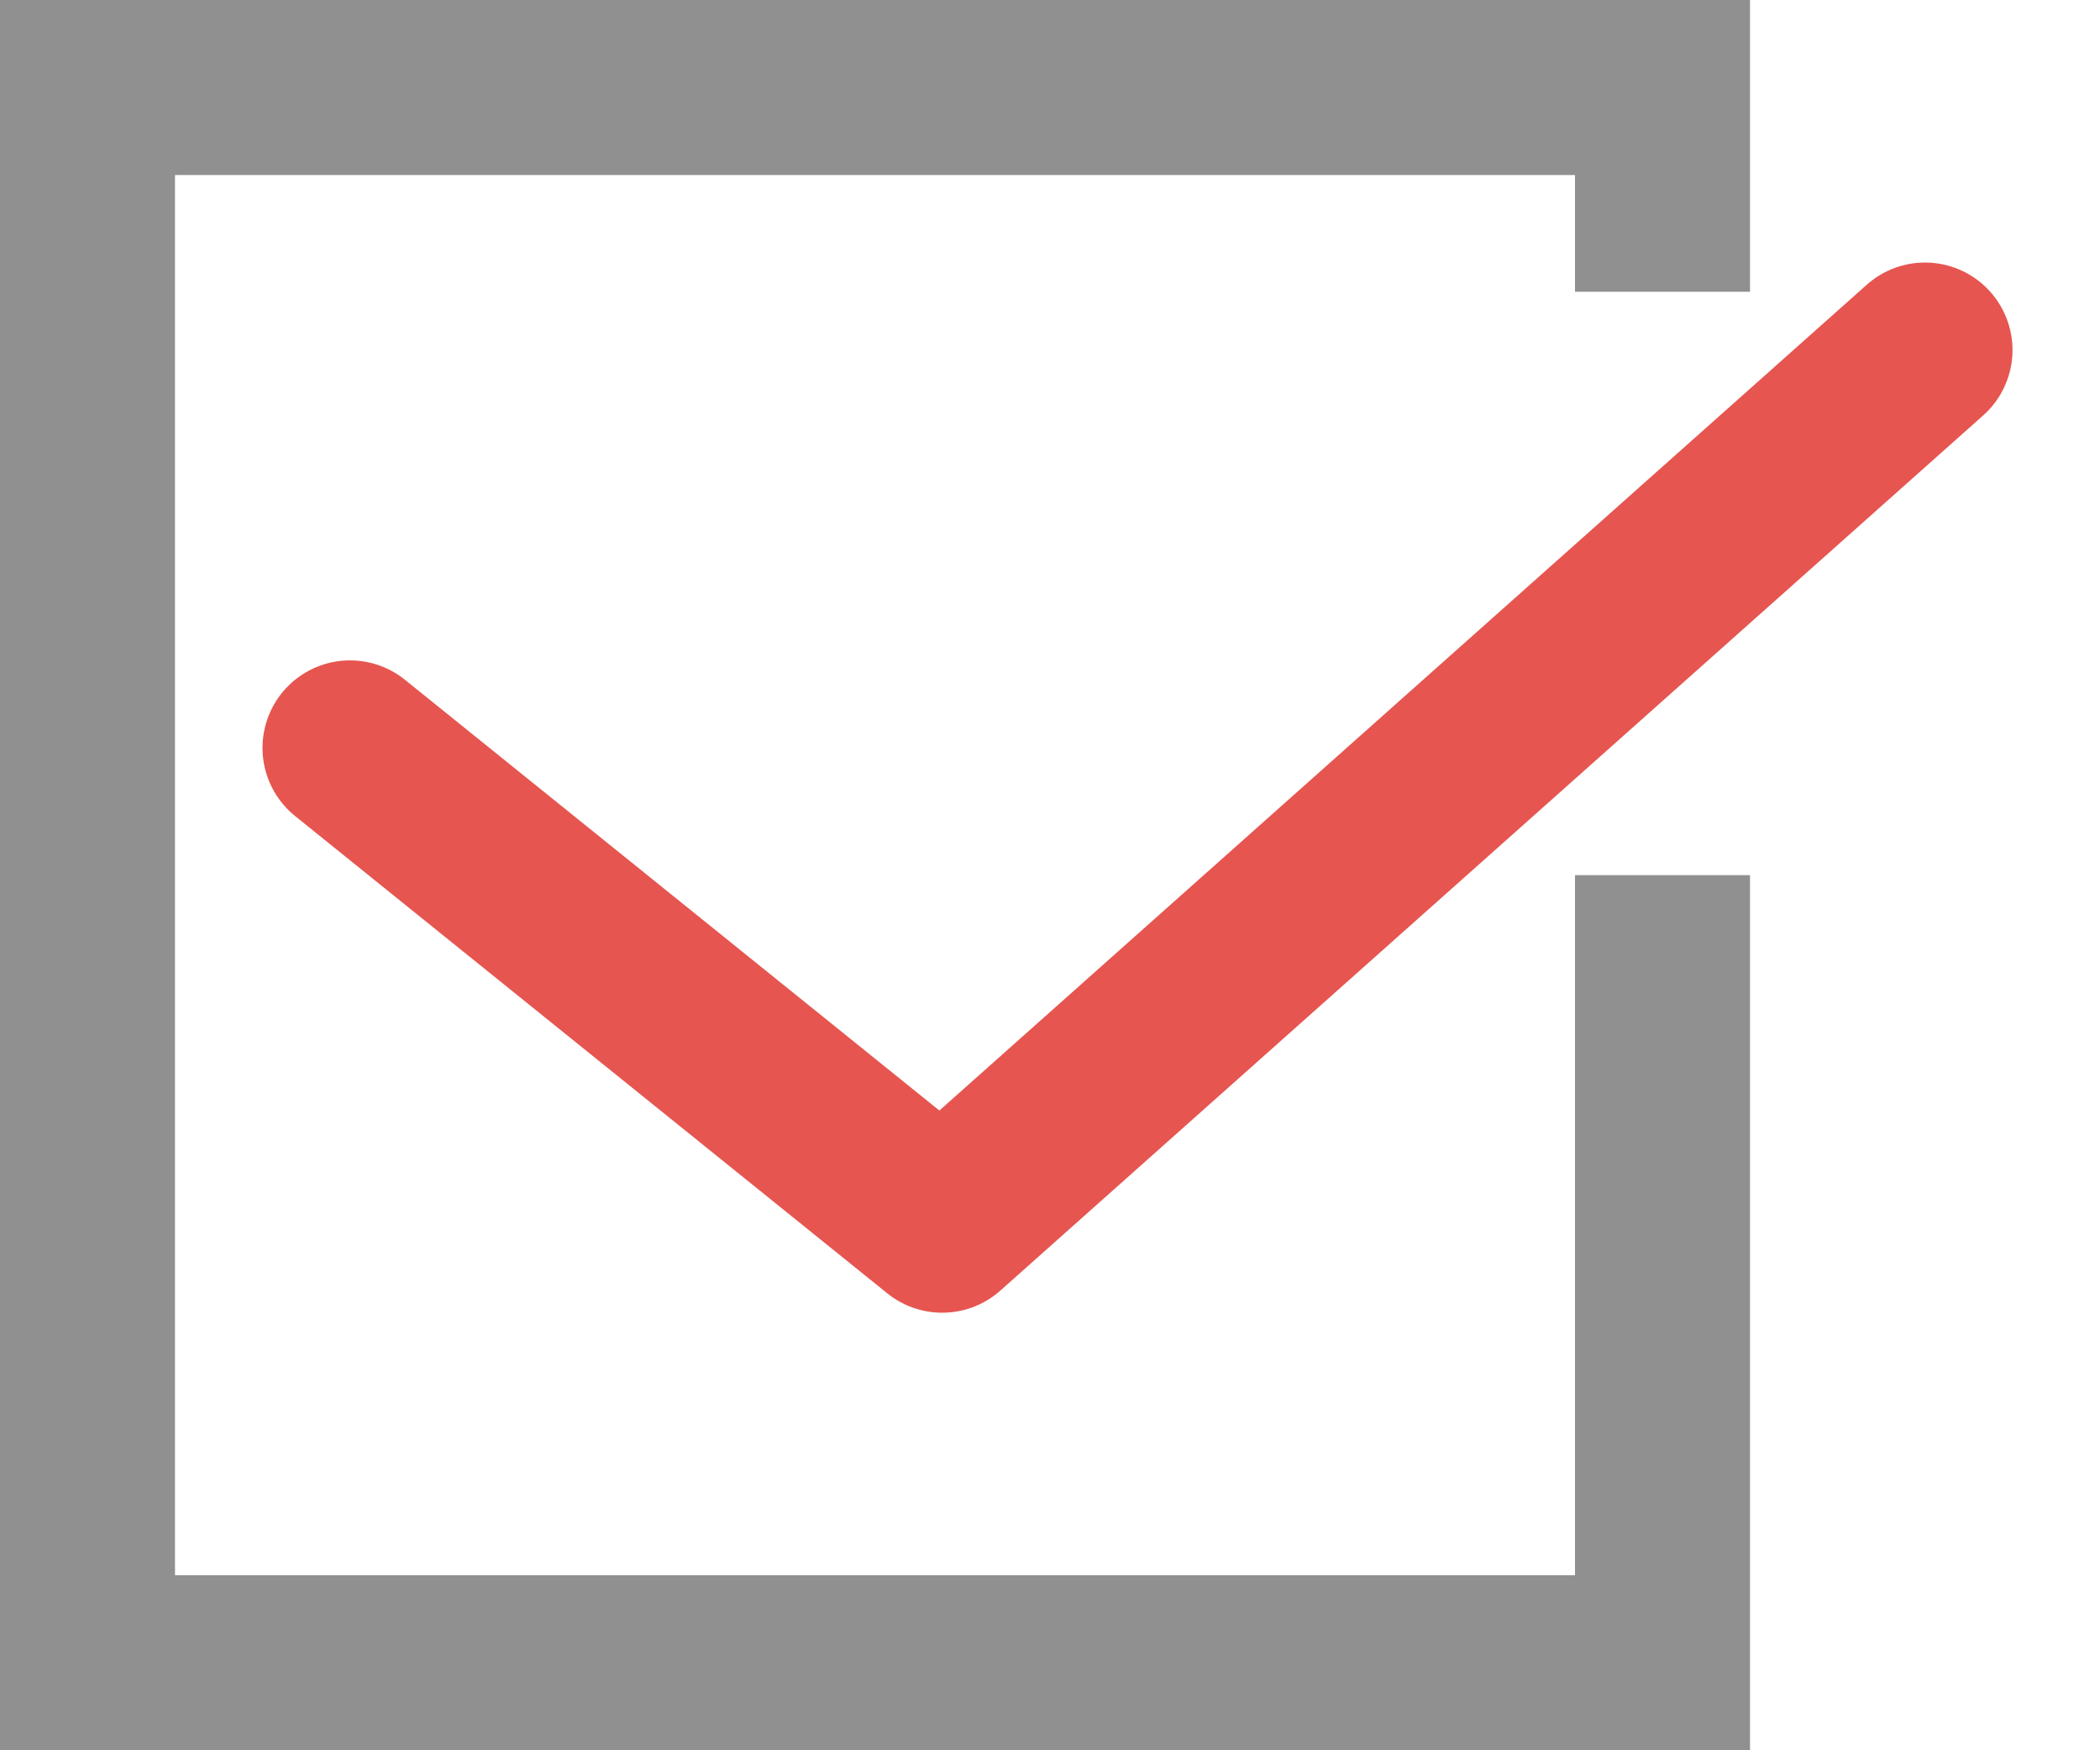 <svg width="12" height="10" viewBox="0 0 12 10" fill="none" xmlns="http://www.w3.org/2000/svg">
<path d="M2 4.273L5.384 7L11 2" stroke="#E65550" stroke-linecap="round" stroke-linejoin="round"/>
<path fill-rule="evenodd" clip-rule="evenodd" d="M1 1H9V1.667H10V1V0H9H1H0V1V9V10H1H9H10V9V5H9V9H1V1Z" fill="#919090"/>
</svg>
